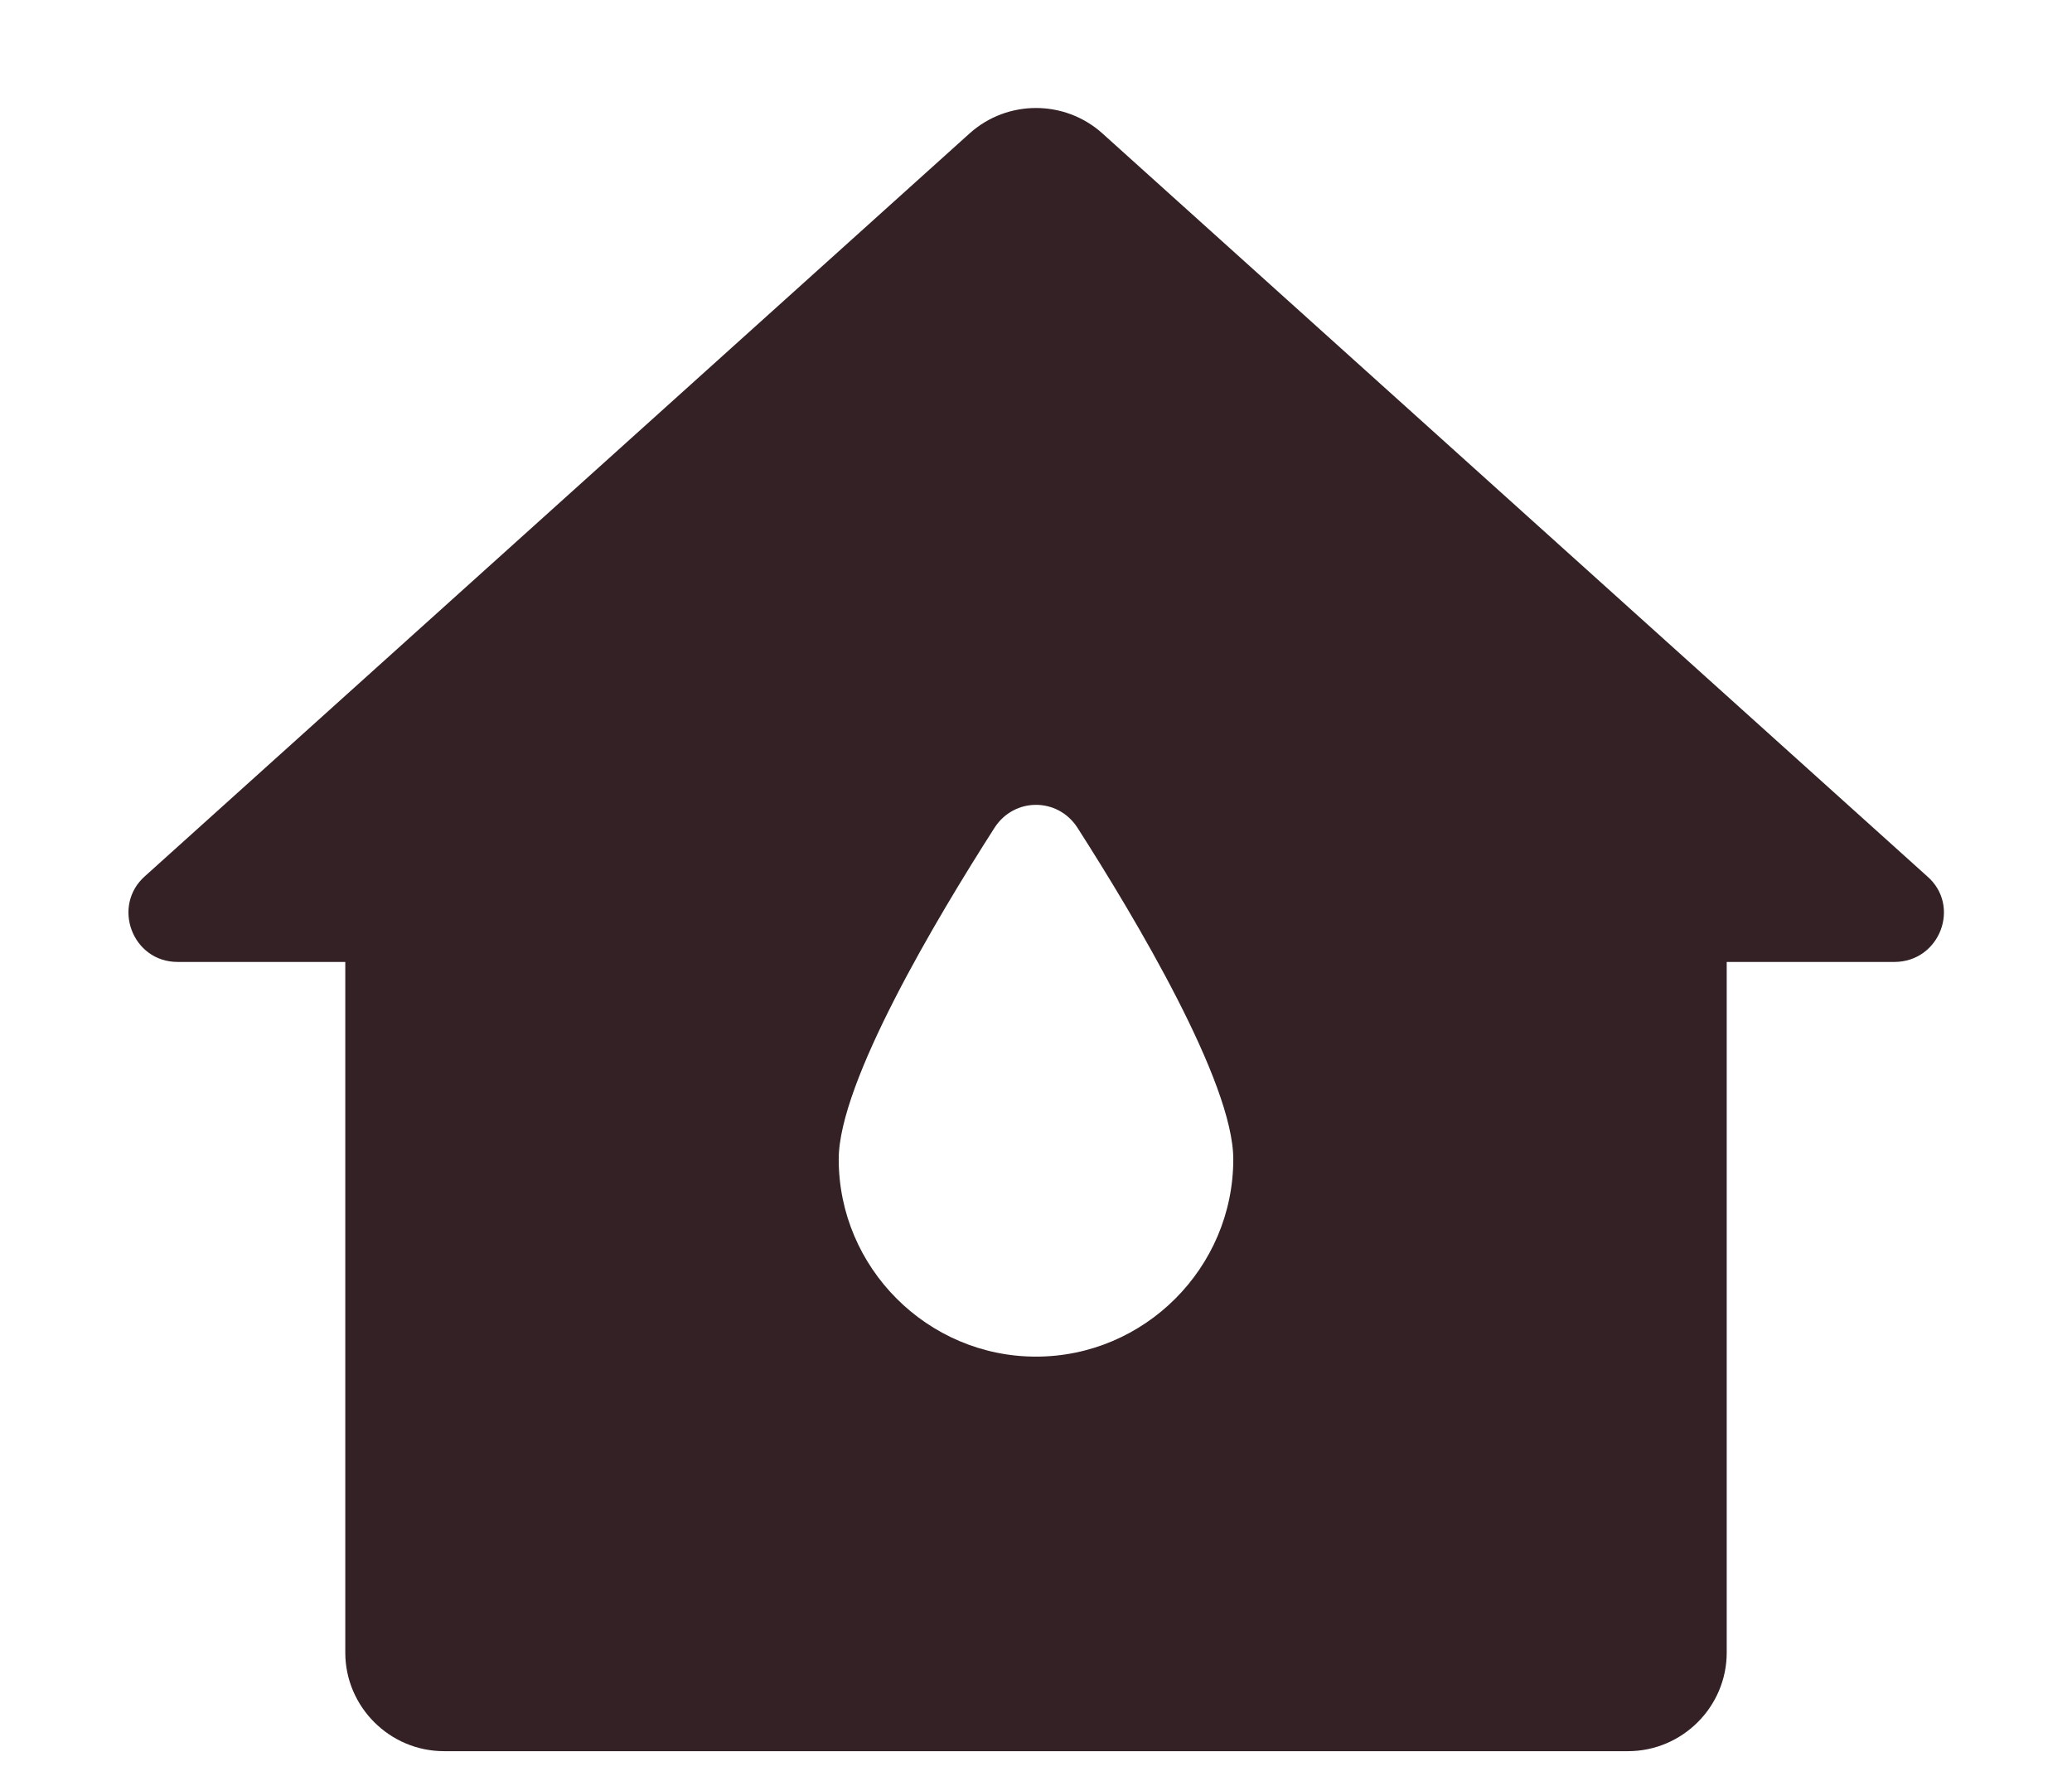 <svg width="14" height="12" viewBox="0 0 14 12" fill="none" xmlns="http://www.w3.org/2000/svg">
<path d="M6.553 0.9L0.98 5.92C0.753 6.12 0.893 6.5 1.2 6.5H2.333V11.167C2.333 11.533 2.633 11.833 3 11.833H11C11.367 11.833 11.667 11.533 11.667 11.167V6.5H12.8C13.107 6.5 13.253 6.12 13.02 5.92L7.447 0.9C7.193 0.673 6.807 0.673 6.553 0.9ZM7 9.167C6.267 9.167 5.667 8.567 5.667 7.833C5.667 7.313 6.327 6.207 6.72 5.593C6.853 5.387 7.147 5.387 7.28 5.593C7.673 6.207 8.333 7.313 8.333 7.833C8.333 8.567 7.733 9.167 7 9.167Z" fill="#342125"/>
</svg>
